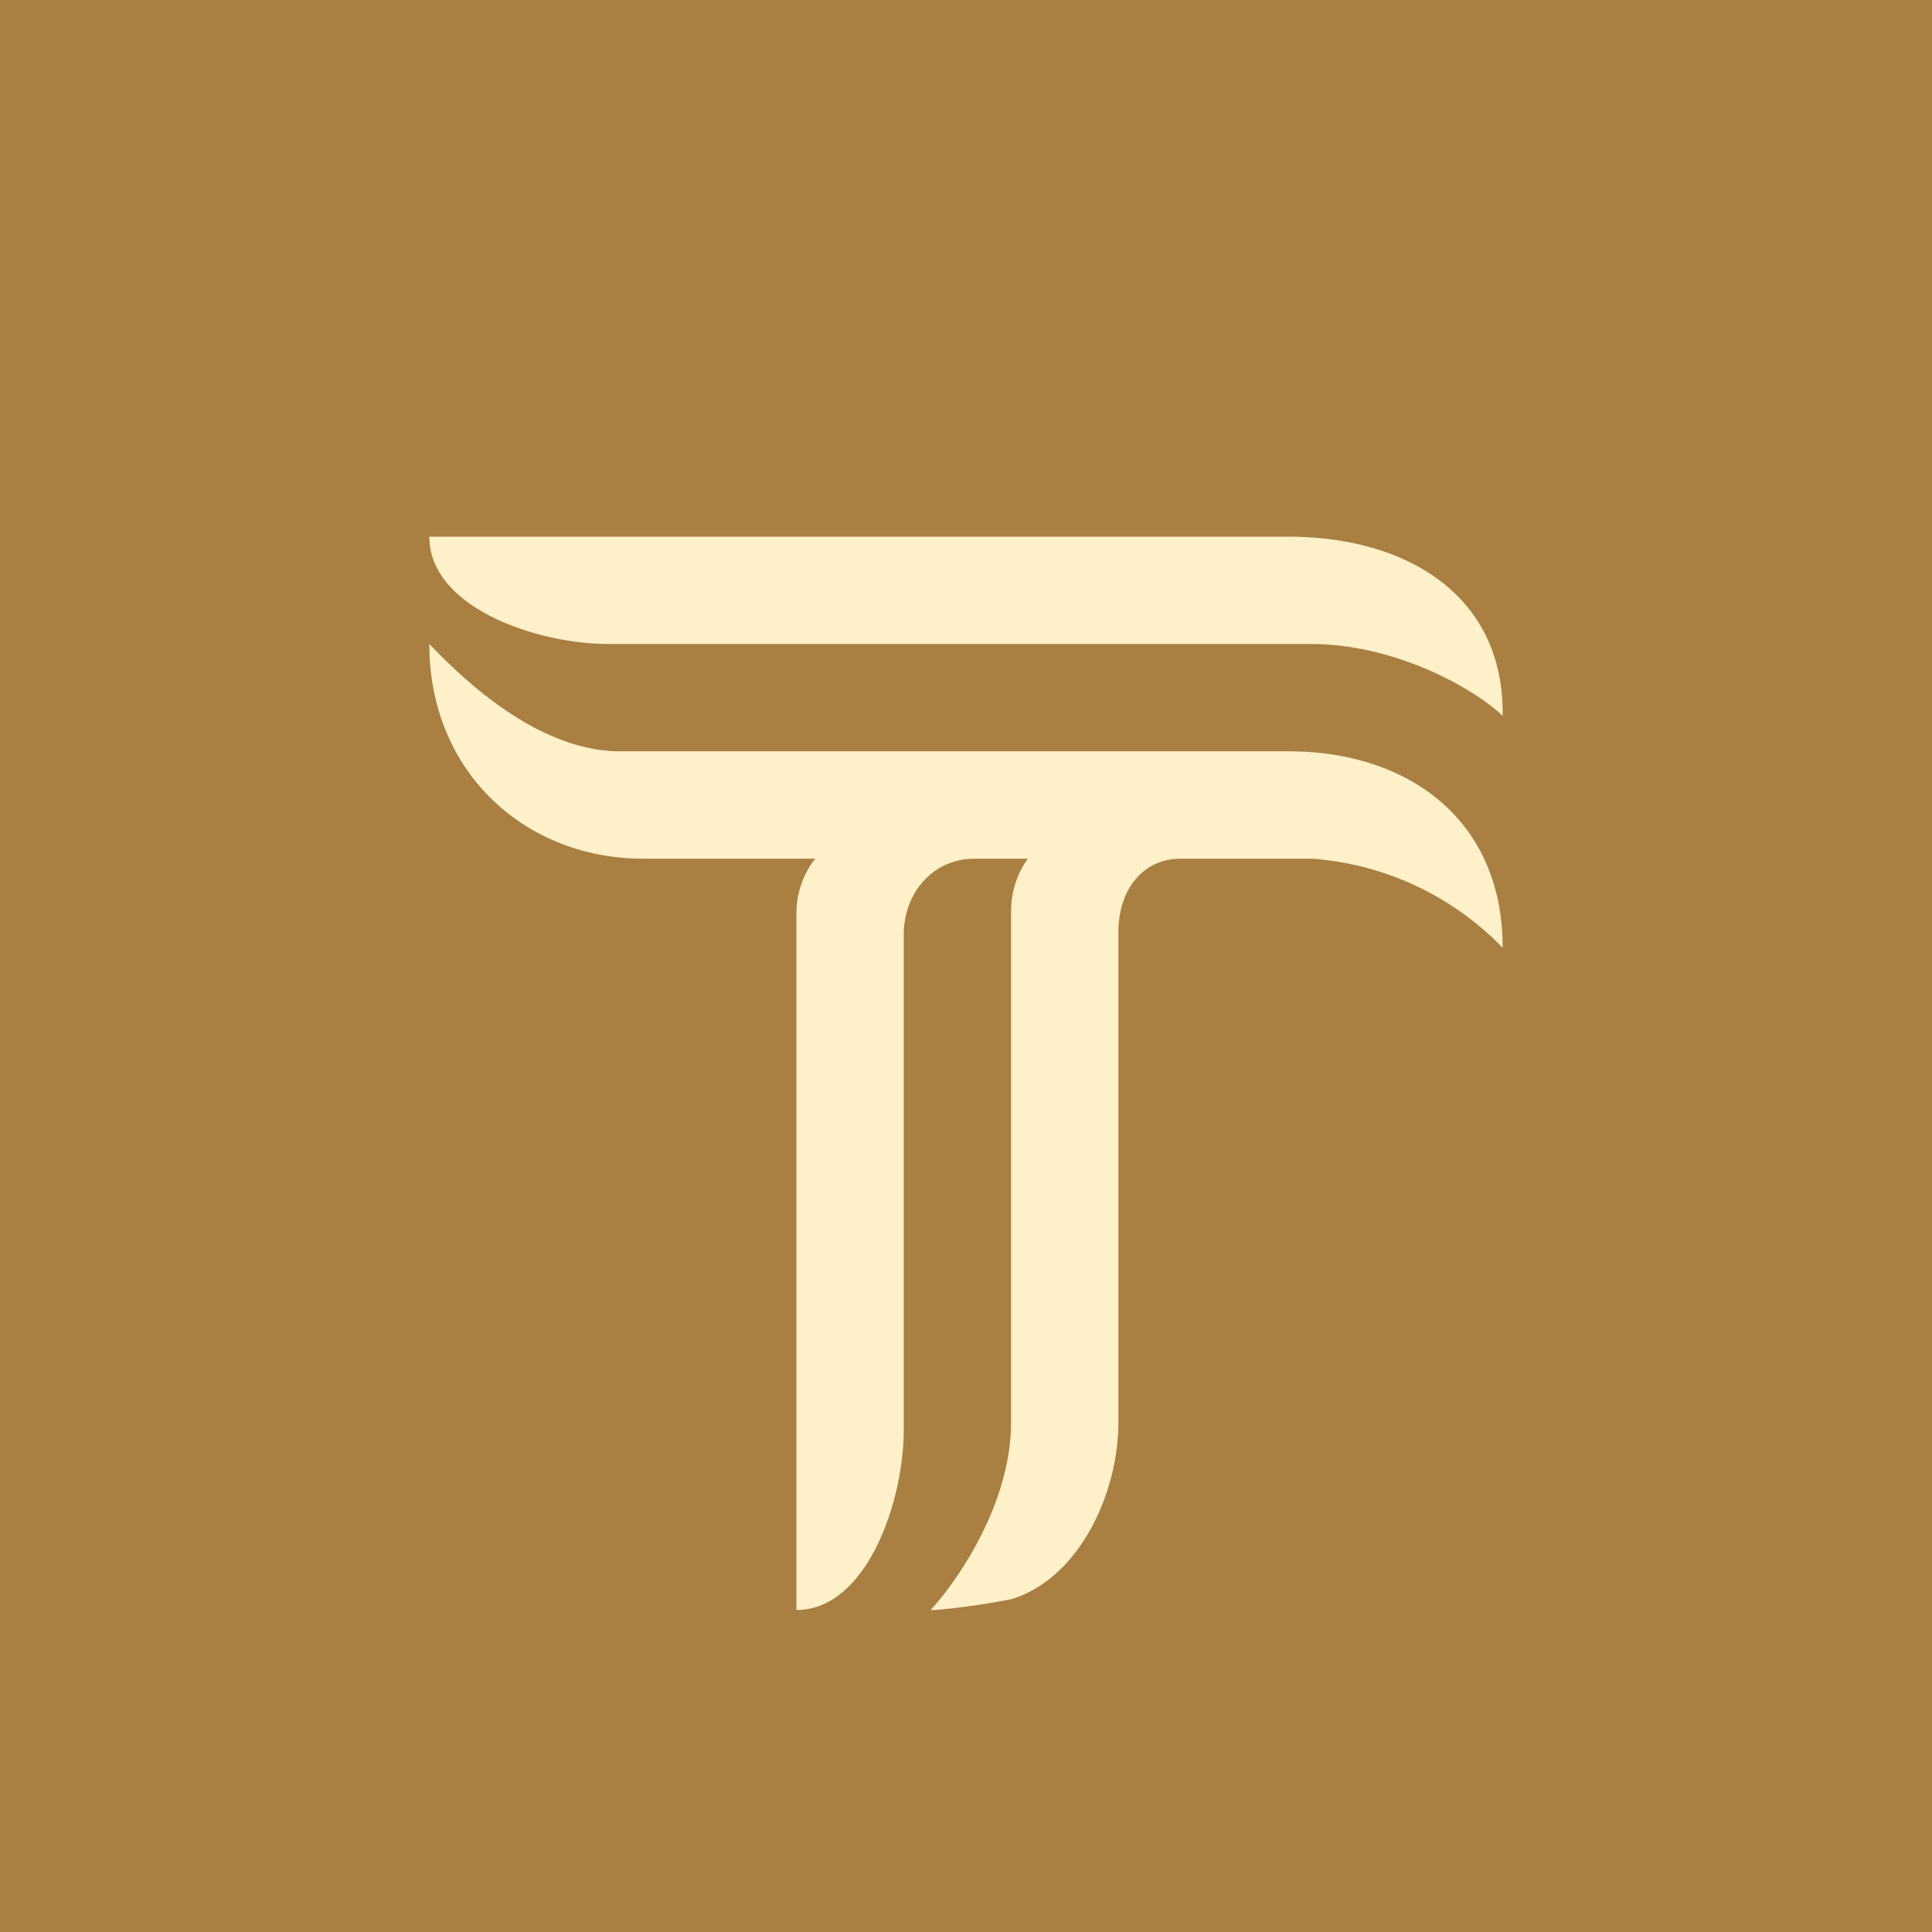 <!-- by TradingView --><svg width="18" height="18" viewBox="0 0 18 18" xmlns="http://www.w3.org/2000/svg"><path fill="#A97F42" d="M0 0h18v18H0z"/><path d="M12 5H4c0 .66 1 1 1.67 1h6.54c.8 0 1.53.42 1.79.67v-.03C14 5.54 13.1 5 12 5ZM4 6c.26.27.98 1 1.78 1h6.23C13.1 7 14 7.62 14 8.83A2.75 2.75 0 0 0 12.22 8H5.99C4.9 8 4 7.2 4 6Z" fill="#FEF0C8"/><path d="M8.23 7.68a.83.83 0 0 0-.81.84V15c.65 0 1-1 1-1.68V8.71c0-.4.28-.71.66-.71v-.32h-.85ZM11 7.67V8c-.36 0-.58.3-.58.68v4.57c0 .67-.37 1.46-1 1.65-.2.04-.6.1-.75.1.25-.27.75-.99.75-1.75V8.49c0-.45.35-.82.78-.82h.8Z" fill="#FEF0C8"/></svg>